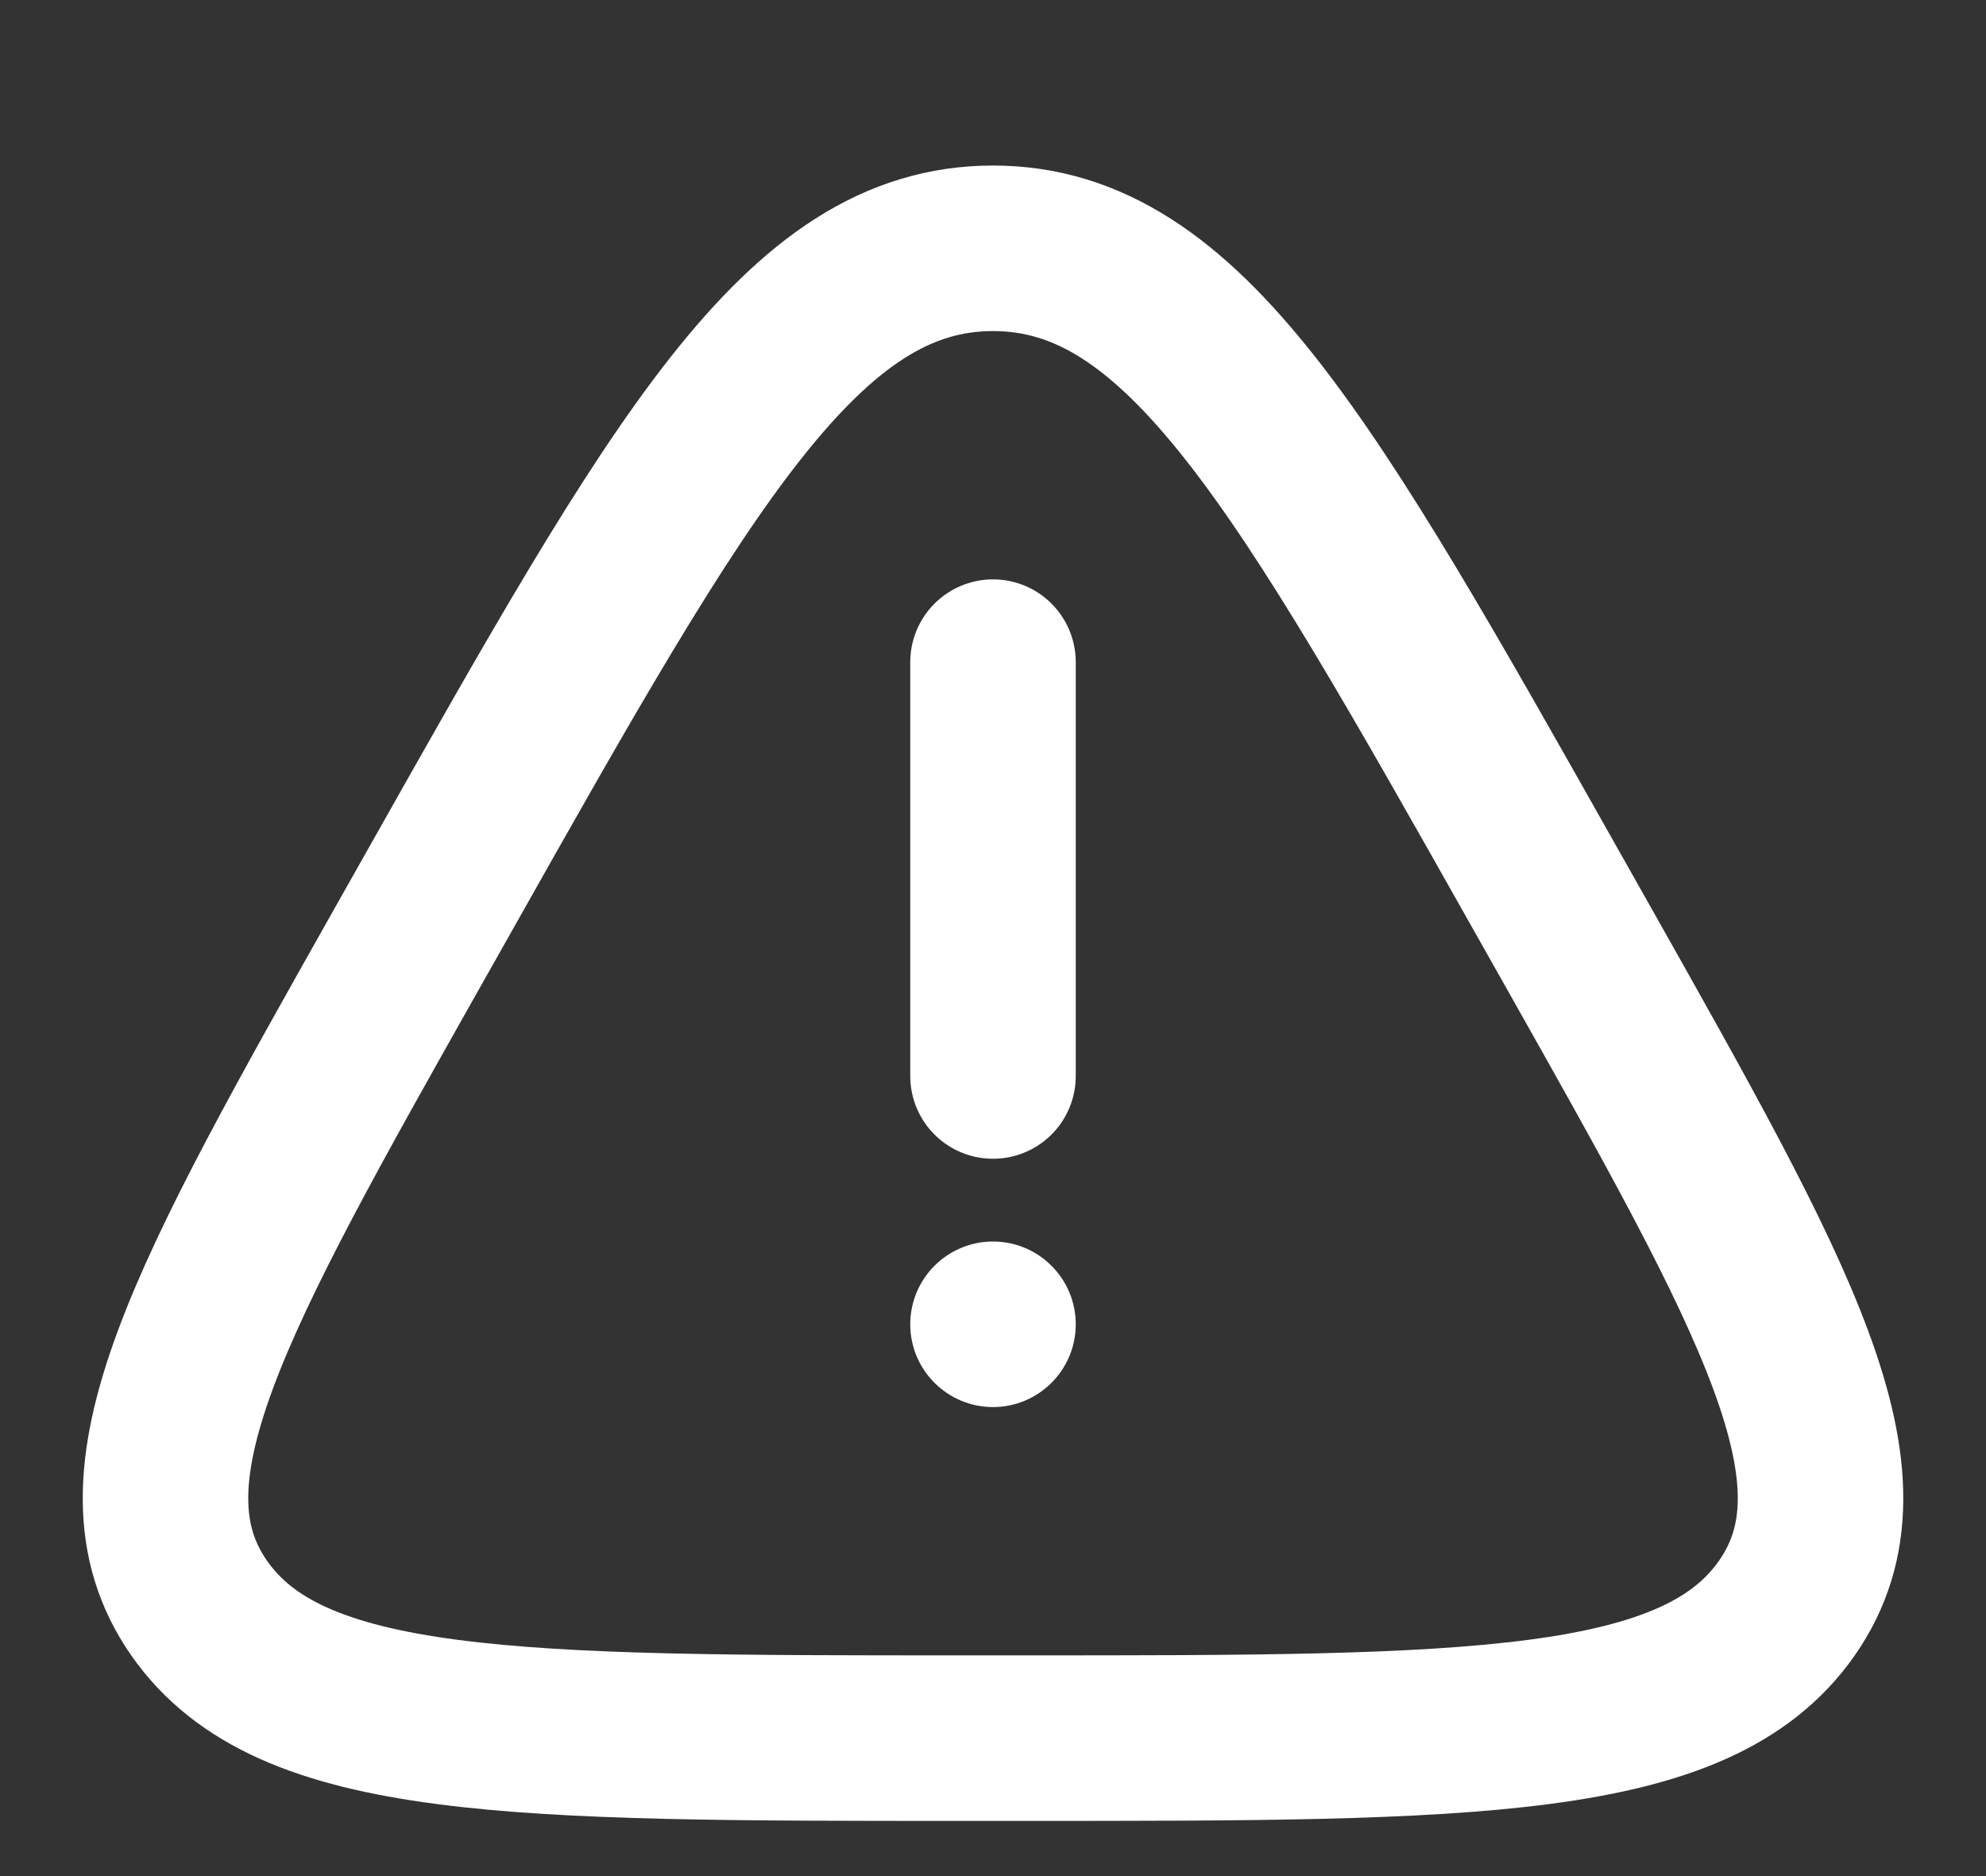 <svg width="36" height="34" viewBox="0 0 36 34" fill="none" xmlns="http://www.w3.org/2000/svg">
<rect x="0" y="0" width="36" height="34" fill="#333333" stroke="none"/>
<path d="M7.968 16.142C12.345 8.381 14.534 4.5 18 4.5C21.466 4.5 23.655 8.381 28.032 16.142L28.578 17.109C32.216 23.559 34.035 26.784 32.391 29.142C30.747 31.5 26.68 31.5 18.546 31.5H17.454C9.32 31.5 5.253 31.5 3.609 29.142C1.966 26.784 3.784 23.559 7.422 17.109L7.968 16.142Z" stroke="white" stroke-width="3"/>
<path d="M18 12V19.5" stroke="white" stroke-width="3" stroke-linecap="round"/>
<path d="M18 25.5C18.828 25.5 19.5 24.828 19.5 24C19.5 23.172 18.828 22.5 18 22.5C17.172 22.5 16.5 23.172 16.5 24C16.5 24.828 17.172 25.5 18 25.5Z" fill="white"/>
</svg>
